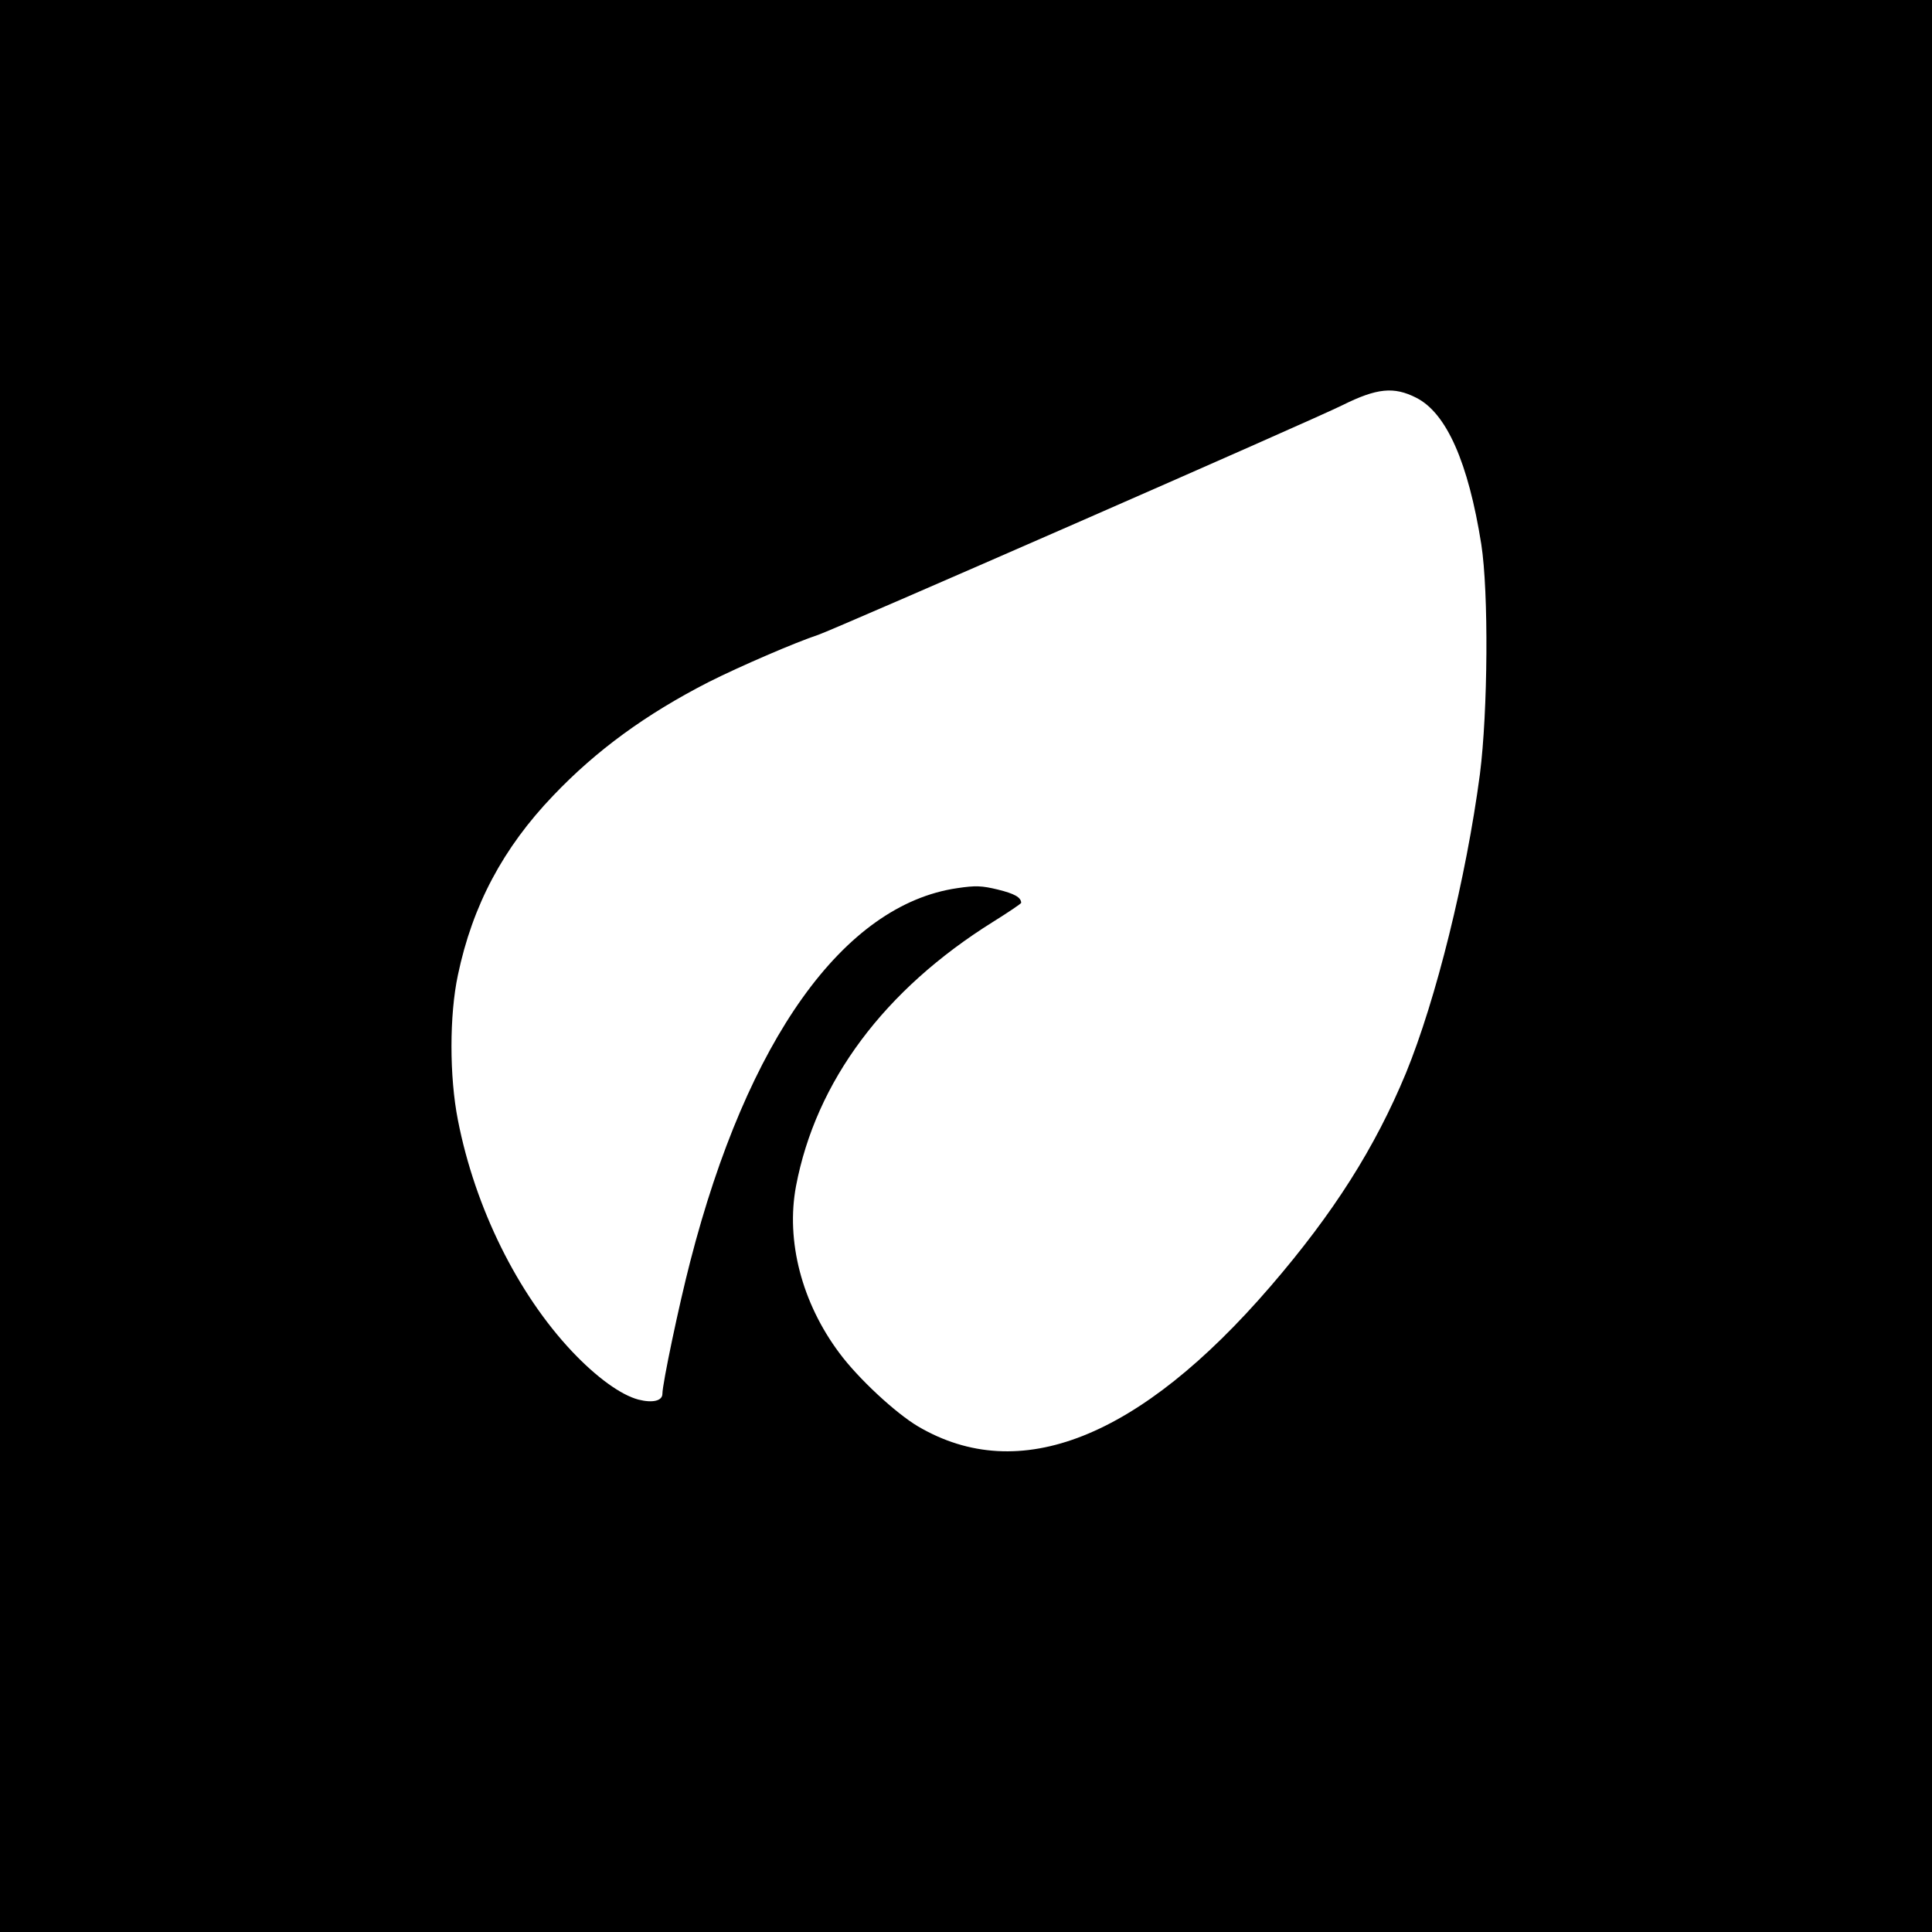 <?xml version="1.0" standalone="no"?>
<!DOCTYPE svg PUBLIC "-//W3C//DTD SVG 20010904//EN"
 "http://www.w3.org/TR/2001/REC-SVG-20010904/DTD/svg10.dtd">
<svg version="1.0" xmlns="http://www.w3.org/2000/svg"
 width="700pt" height="700pt" viewBox="0 0 700 700"
 preserveAspectRatio="xMidYMid meet">
<g transform="translate(0,700) scale(0.1,-0.1)"
fill="#000000" stroke="none">
<path d="M0 3500 l0 -3500 3500 0 3500 0 0 3500 0 3500 -3500 0 -3500 0 0
-3500z m5131 2059 c110 -55 189 -235 236 -531 27 -174 24 -605 -5 -833 -50
-377 -159 -817 -268 -1083 -112 -270 -261 -506 -491 -773 -475 -551 -910 -723
-1277 -507 -81 48 -217 174 -285 266 -136 182 -194 406 -157 604 72 380 320
712 714 958 56 35 102 66 102 69 -1 20 -24 33 -85 48 -58 14 -80 15 -147 5
-411 -60 -760 -548 -967 -1352 -41 -158 -101 -444 -101 -480 0 -26 -36 -34
-87 -21 -64 17 -152 81 -240 174 -198 210 -352 521 -414 839 -31 157 -31 380
0 525 53 253 164 461 345 650 157 165 336 295 562 411 115 58 317 145 399 172
52 17 1796 780 1899 832 125 62 186 68 267 27z"/>
</g>
</svg>

